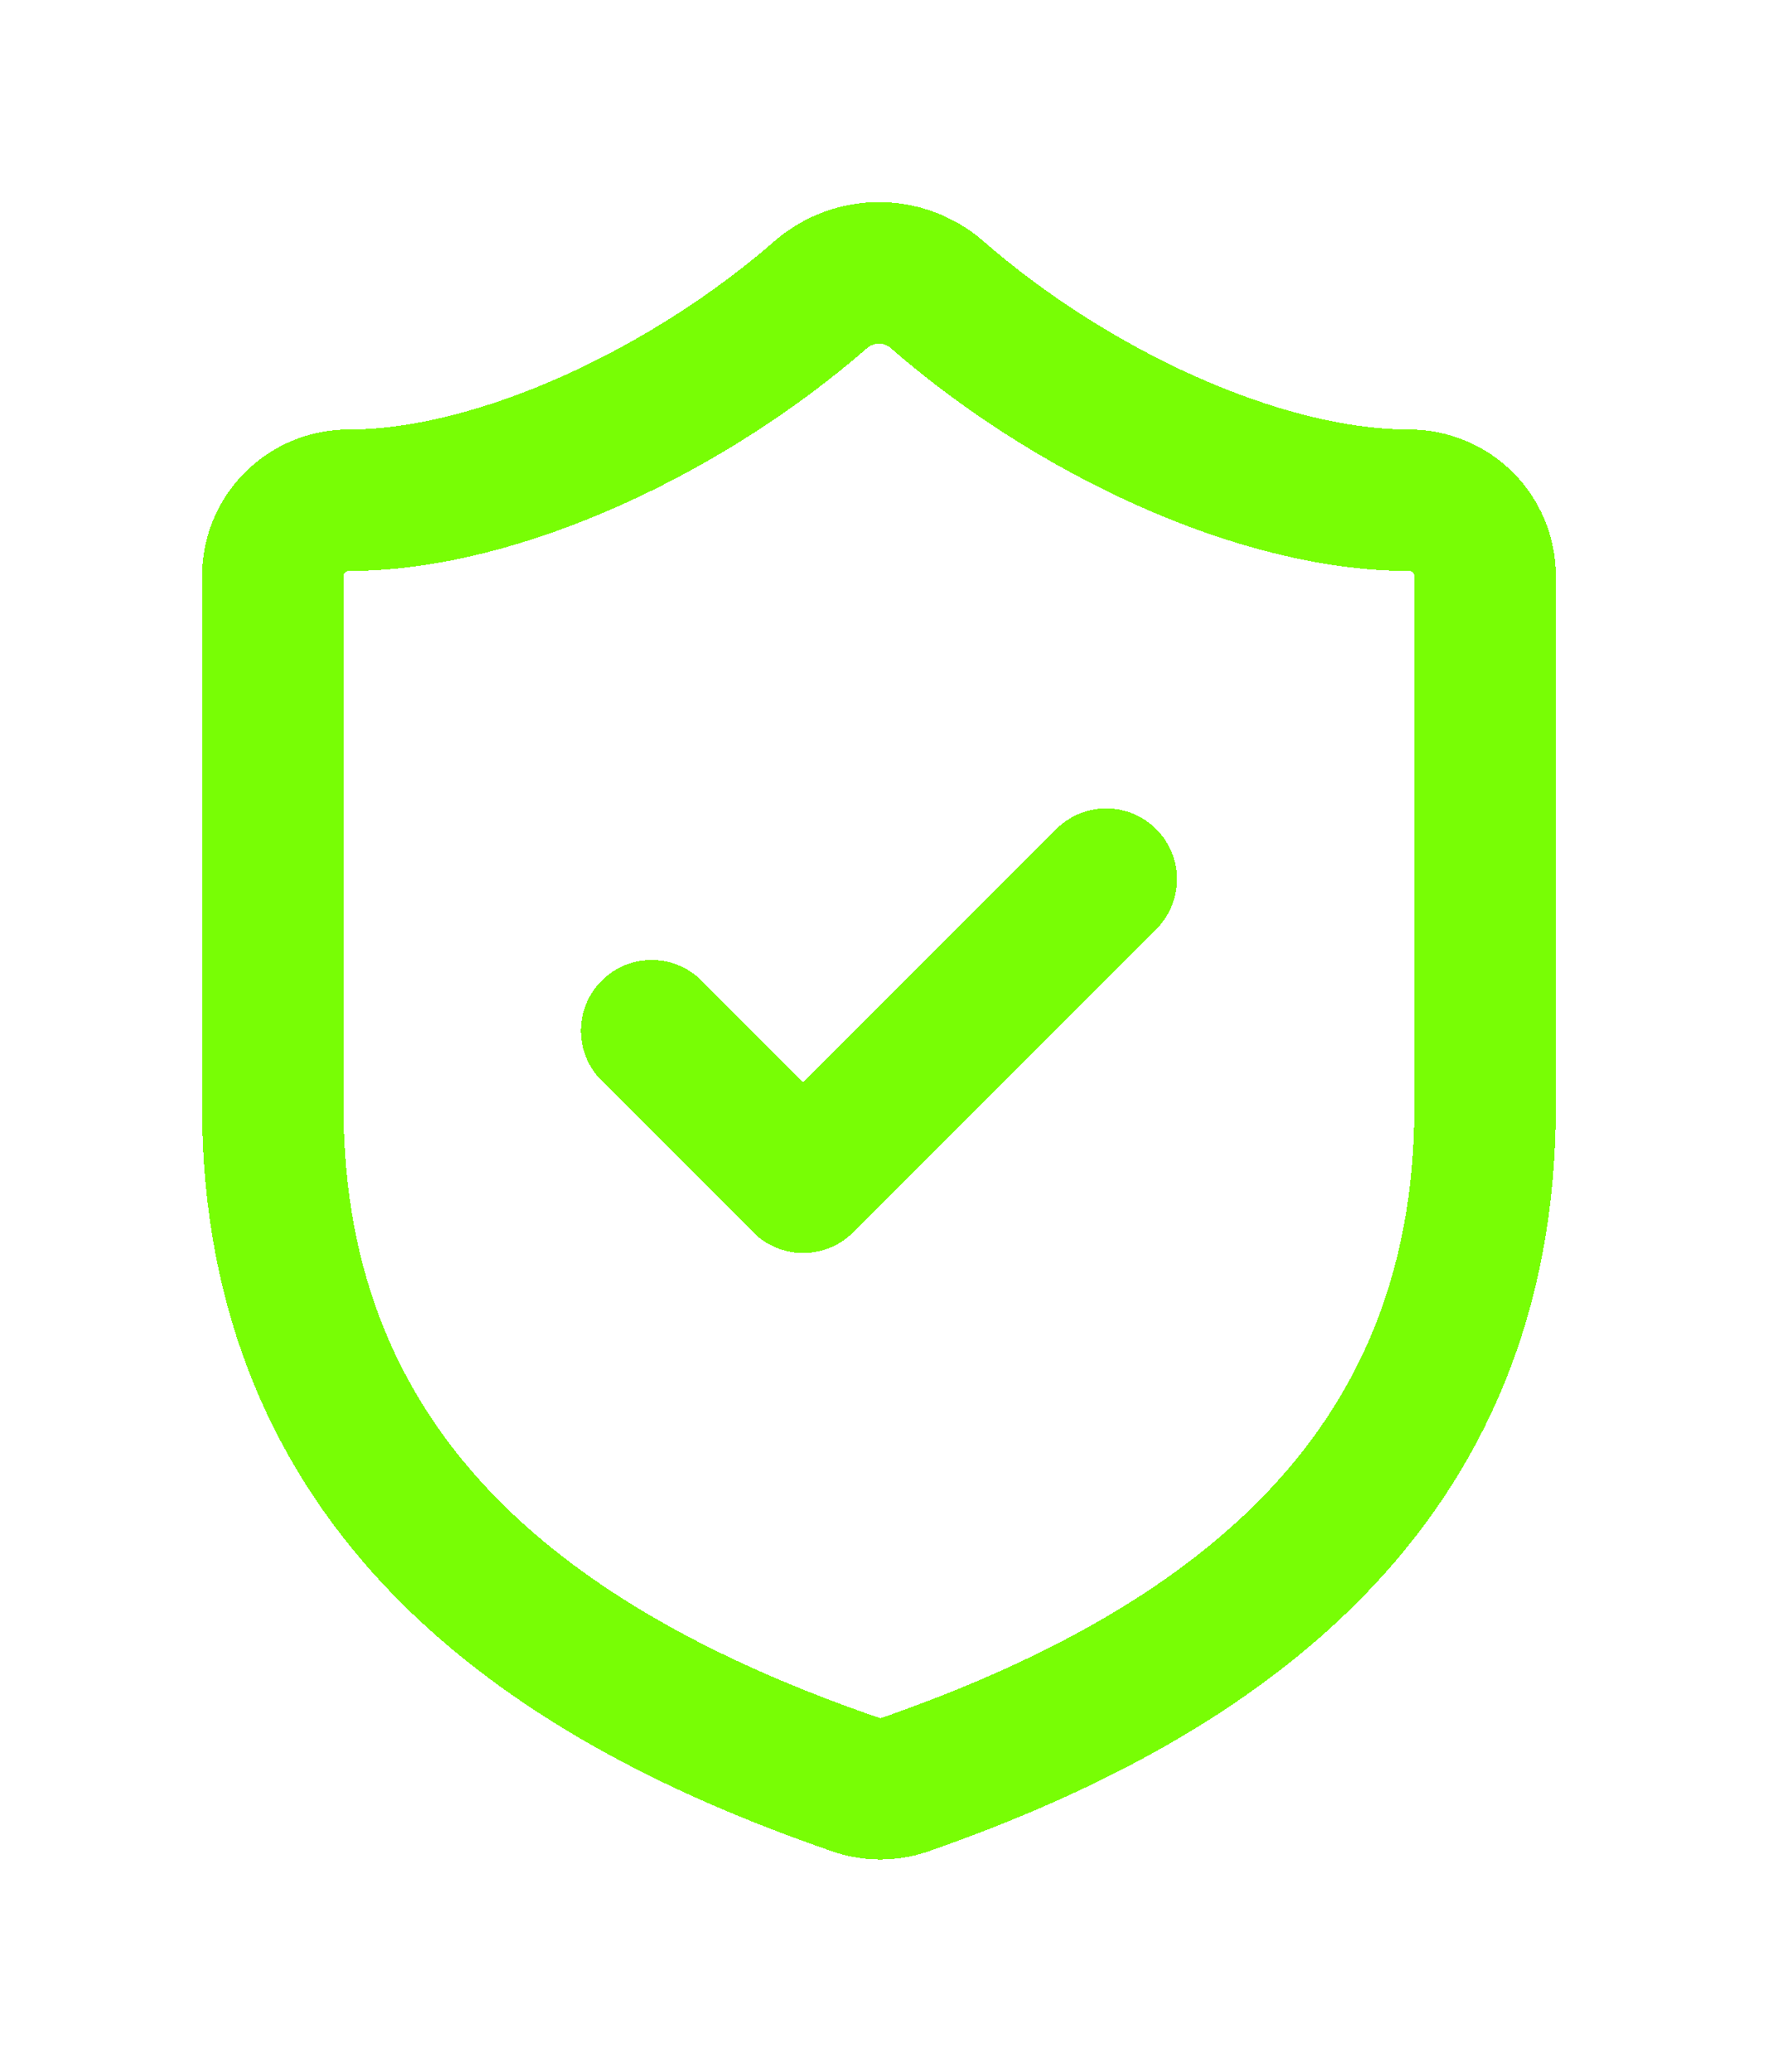 <svg width="35" height="41" viewBox="0 0 35 41" fill="none" xmlns="http://www.w3.org/2000/svg">
<g filter="url(#filter0_d_7_696)">
<path d="M12.9 16.398L15.9 19.398L21.9 13.399M29.4 17.898C29.4 25.397 24.15 29.146 17.91 31.321C17.583 31.431 17.228 31.426 16.905 31.306C10.65 29.146 5.4 25.397 5.4 17.898V7.4C5.4 7.002 5.558 6.62 5.839 6.339C6.121 6.058 6.502 5.9 6.9 5.9C9.9 5.9 13.65 4.1 16.26 1.821C16.578 1.549 16.982 1.4 17.4 1.4C17.818 1.4 18.222 1.549 18.54 1.821C21.165 4.115 24.9 5.9 27.9 5.9C28.298 5.9 28.679 6.058 28.961 6.339C29.242 6.62 29.4 7.002 29.4 7.4V17.898Z" stroke="#78FE05" stroke-width="2.8" stroke-linecap="round" stroke-linejoin="round" shape-rendering="crispEdges"/>
</g>
<defs>
<filter id="filter0_d_7_696" x="0" y="0" width="34.8" height="40.8" filterUnits="userSpaceOnUse" color-interpolation-filters="sRGB">
<feFlood flood-opacity="0" result="BackgroundImageFix"/>
<feColorMatrix in="SourceAlpha" type="matrix" values="0 0 0 0 0 0 0 0 0 0 0 0 0 0 0 0 0 0 127 0" result="hardAlpha"/>
<feOffset dy="4"/>
<feGaussianBlur stdDeviation="2"/>
<feComposite in2="hardAlpha" operator="out"/>
<feColorMatrix type="matrix" values="0 0 0 0 0 0 0 0 0 0 0 0 0 0 0 0 0 0 0.25 0"/>
<feBlend mode="normal" in2="BackgroundImageFix" result="effect1_dropShadow_7_696"/>
<feBlend mode="normal" in="SourceGraphic" in2="effect1_dropShadow_7_696" result="shape"/>
</filter>
</defs>
</svg>
